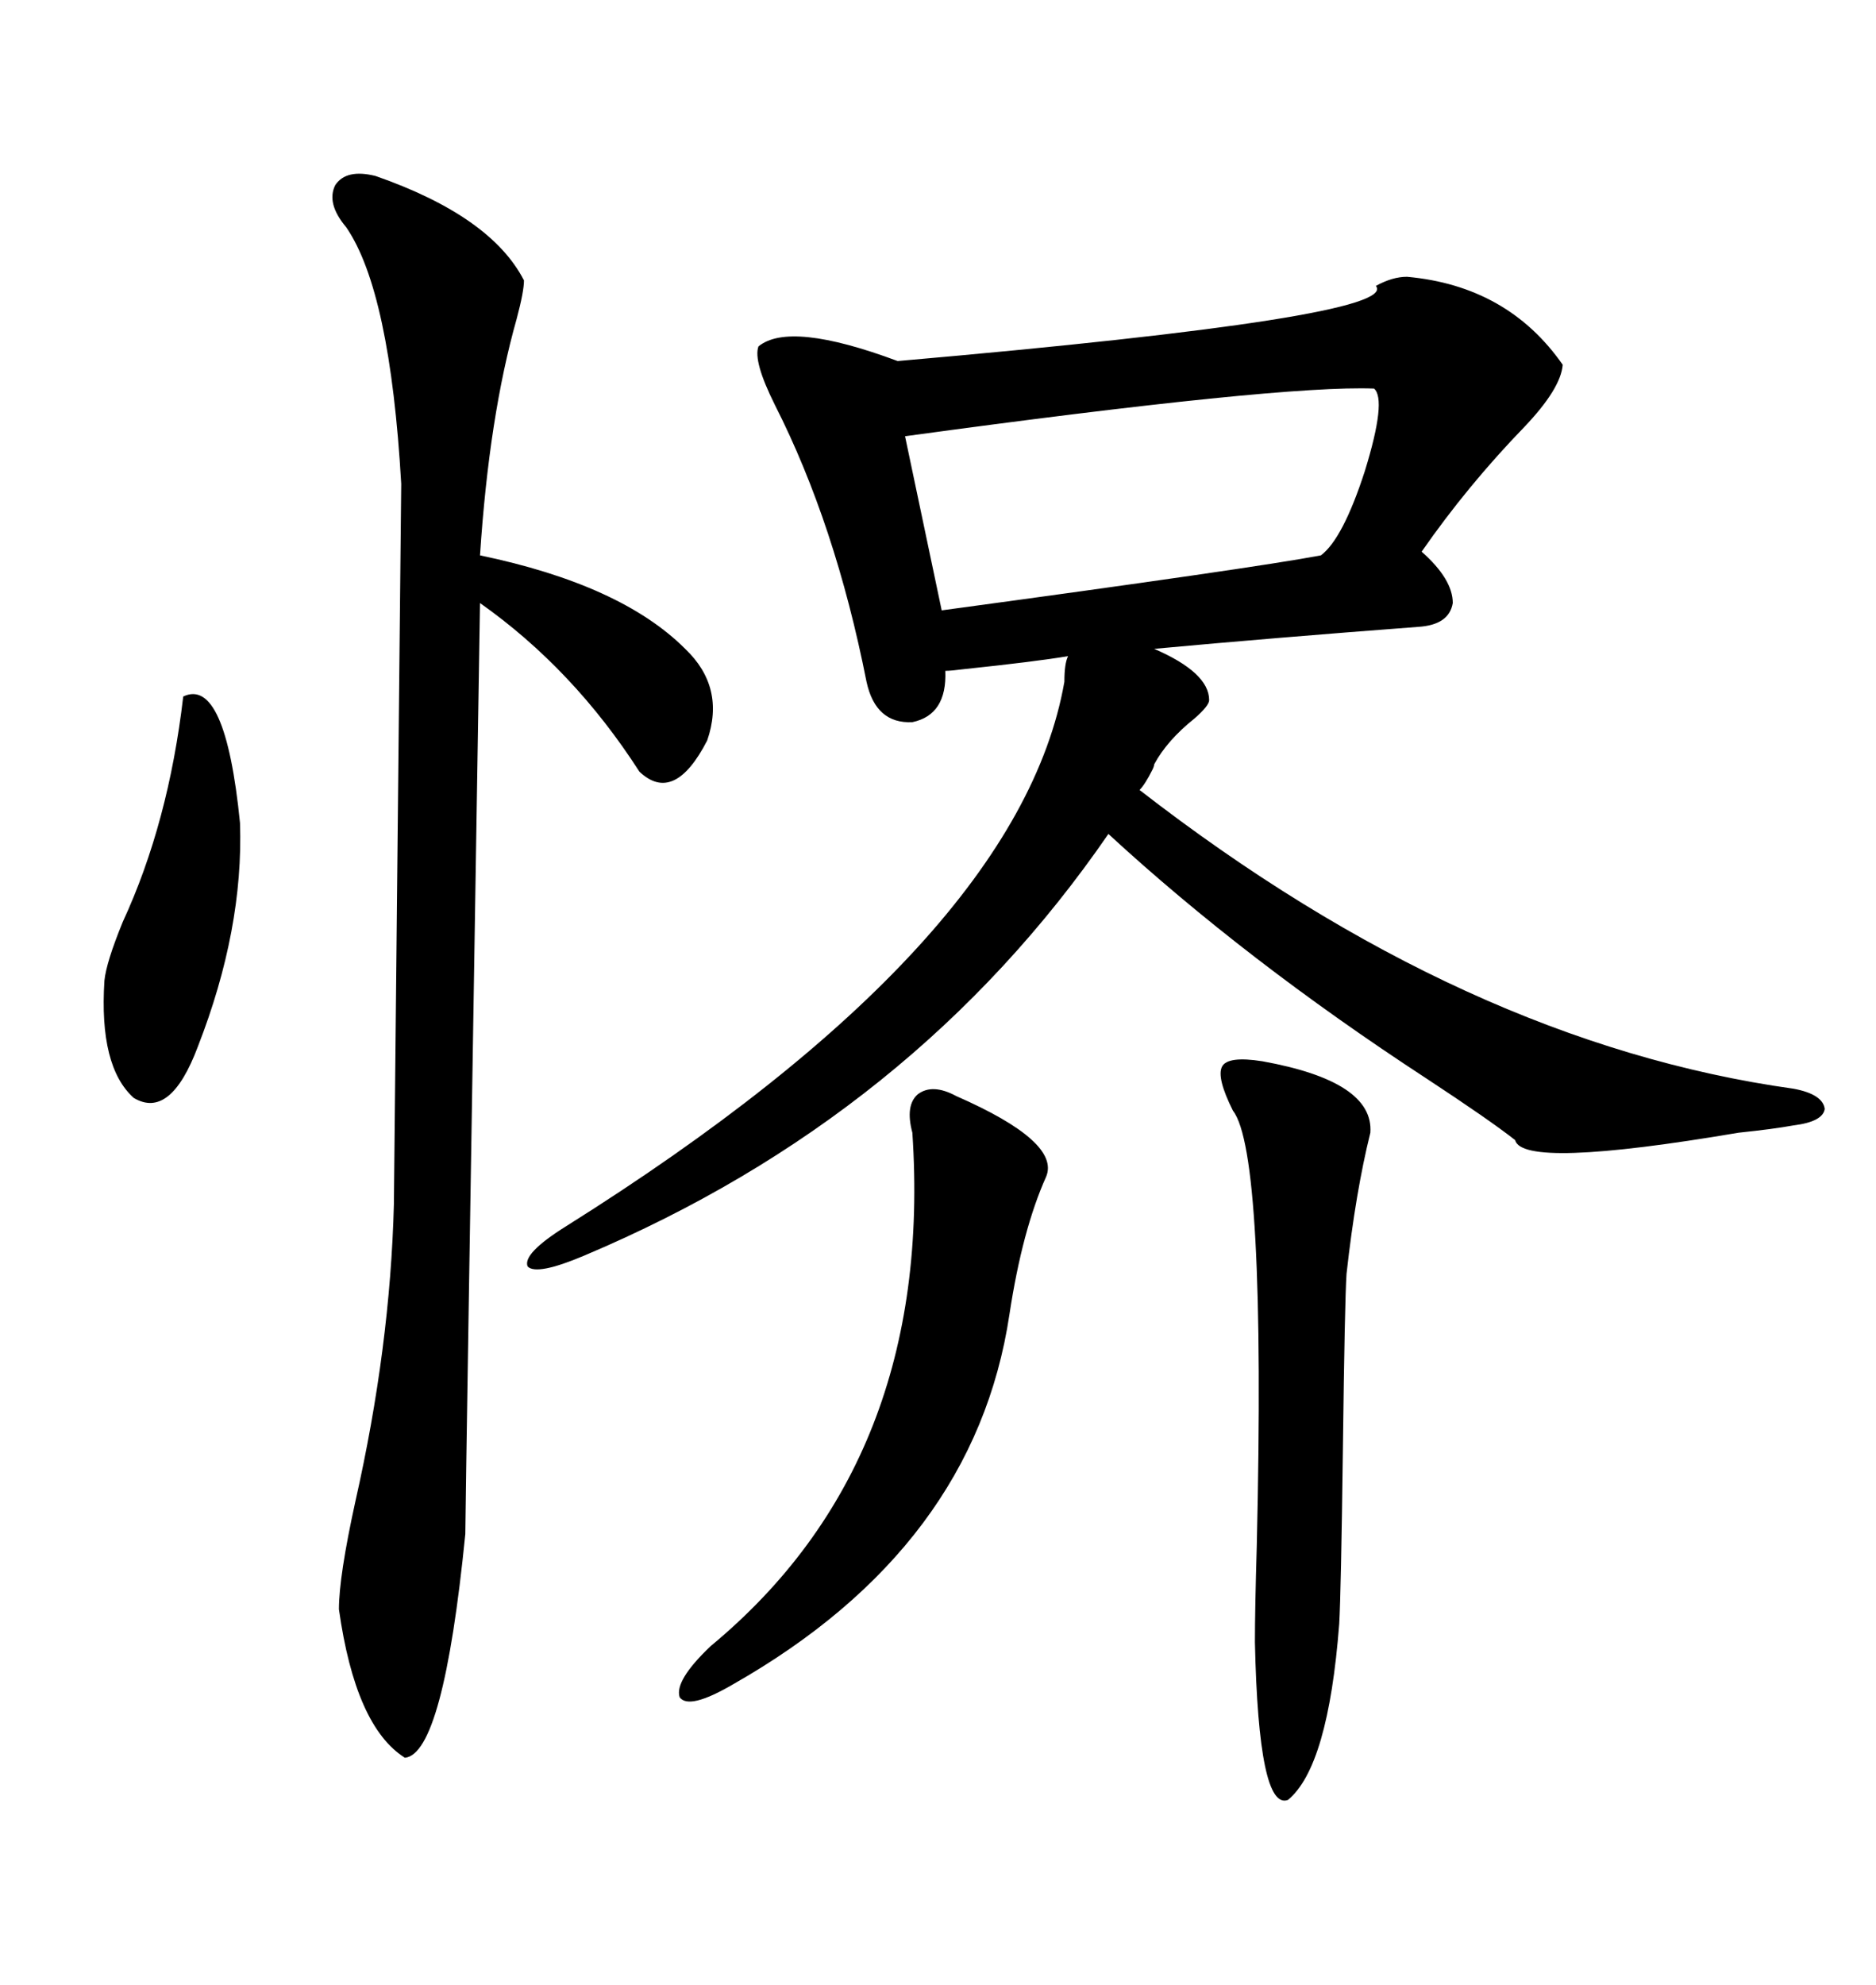 <svg xmlns="http://www.w3.org/2000/svg" xmlns:xlink="http://www.w3.org/1999/xlink" width="300" height="317.285"><path d="M225 44.24L225 44.24Q241.11 45.70 249.90 58.30L249.90 58.30Q249.61 62.11 243.75 68.26L243.75 68.26Q234.67 77.64 227.34 88.18L227.34 88.18Q232.32 92.58 232.32 96.39L232.32 96.39Q231.74 99.90 226.76 100.20L226.76 100.20Q203.61 101.95 184.57 103.71L184.57 103.71Q193.36 107.52 193.36 111.91L193.36 111.91Q193.36 112.79 191.02 114.84L191.02 114.84Q186.62 118.36 184.57 122.17L184.57 122.17Q184.57 122.46 184.28 123.05L184.28 123.05Q183.11 125.39 182.23 126.27L182.23 126.27Q234.38 166.70 286.82 174.02L286.82 174.02Q291.50 174.90 291.80 177.25L291.80 177.25Q291.50 179.30 286.82 179.88L286.82 179.88Q283.59 180.47 278.03 181.05L278.03 181.05Q243.46 186.91 242.29 182.23L242.29 182.23Q238.18 179.00 227.93 172.27L227.93 172.27Q199.22 153.52 177.25 133.30L177.25 133.30Q146.19 178.42 93.46 200.68L93.46 200.68Q85.84 203.91 84.38 202.44L84.38 202.44Q83.50 200.39 90.53 196.00L90.53 196.00Q162.89 150.59 170.21 108.98L170.21 108.98Q170.21 106.05 170.80 104.88L170.80 104.88Q165.53 105.76 154.39 106.93L154.39 106.93Q152.05 107.23 151.17 107.23L151.17 107.23Q151.46 114.26 145.90 115.43L145.90 115.43Q140.04 115.72 138.57 108.98L138.57 108.98Q133.59 83.79 123.93 64.75L123.93 64.75Q120.41 57.71 121.29 55.37L121.29 55.37Q126.27 51.27 143.55 57.71L143.55 57.71Q224.12 50.68 220.02 45.70L220.02 45.70Q222.66 44.24 225 44.24ZM60.06 28.13L60.06 28.13Q78.52 34.57 83.79 44.82L83.79 44.82Q83.79 46.58 82.62 50.98L82.62 50.98Q78.22 66.50 76.76 88.77L76.76 88.77Q99.32 93.46 109.57 103.71L109.57 103.71Q116.02 109.86 113.09 118.36L113.09 118.36Q107.81 128.61 102.25 123.34L102.25 123.34Q91.70 106.93 76.76 96.39L76.76 96.39Q74.41 241.41 74.41 245.21L74.41 245.21Q70.90 280.37 64.75 280.96L64.75 280.96Q56.84 275.98 54.20 257.23L54.20 257.23Q54.20 251.95 56.84 239.94L56.84 239.94Q62.40 215.33 62.99 192.48L62.99 192.48L64.16 77.34Q62.40 46.58 55.37 36.33L55.37 36.33Q52.15 32.52 53.61 29.59L53.61 29.59Q55.37 26.95 60.06 28.13ZM219.73 62.11L219.73 62.11Q204.79 61.52 144.73 69.73L144.73 69.73L150.59 97.56Q200.39 90.82 211.23 88.77L211.23 88.77Q214.75 86.13 218.26 75.29L218.26 75.29Q221.78 63.87 219.73 62.11ZM201.86 169.63L201.86 169.63Q219.73 172.85 219.14 181.05L219.14 181.05Q216.80 190.43 215.33 203.61L215.33 203.61Q215.04 208.01 214.75 231.45L214.75 231.45Q214.45 254.59 214.16 259.57L214.16 259.57Q212.40 282.42 205.96 287.70L205.96 287.70Q201.27 289.45 200.68 262.50L200.68 262.50Q200.68 257.23 200.98 246.97L200.98 246.97Q202.44 184.28 197.17 177.54L197.17 177.54Q194.53 172.27 195.41 170.51L195.41 170.51Q196.29 168.75 201.86 169.63ZM152.93 175.20L152.93 175.20Q169.63 182.52 167.29 188.09L167.29 188.09Q163.48 196.58 161.43 210.06L161.43 210.06Q155.86 247.27 117.19 269.24L117.19 269.24Q110.16 273.34 108.69 271.29L108.69 271.29Q107.81 268.65 113.67 263.09L113.67 263.09Q149.41 233.50 145.90 181.05L145.90 181.05Q144.73 176.66 146.78 174.90L146.78 174.90Q149.12 173.14 152.93 175.20ZM29.30 111.33L29.30 111.33Q36.04 108.11 38.38 131.54L38.38 131.54Q38.96 148.54 31.64 167.29L31.64 167.29Q27.25 179.00 21.39 175.49L21.39 175.49Q15.82 170.51 16.70 156.74L16.70 156.74Q16.99 153.81 19.63 147.36L19.63 147.36Q26.95 131.54 29.30 111.33Z"/></svg>
